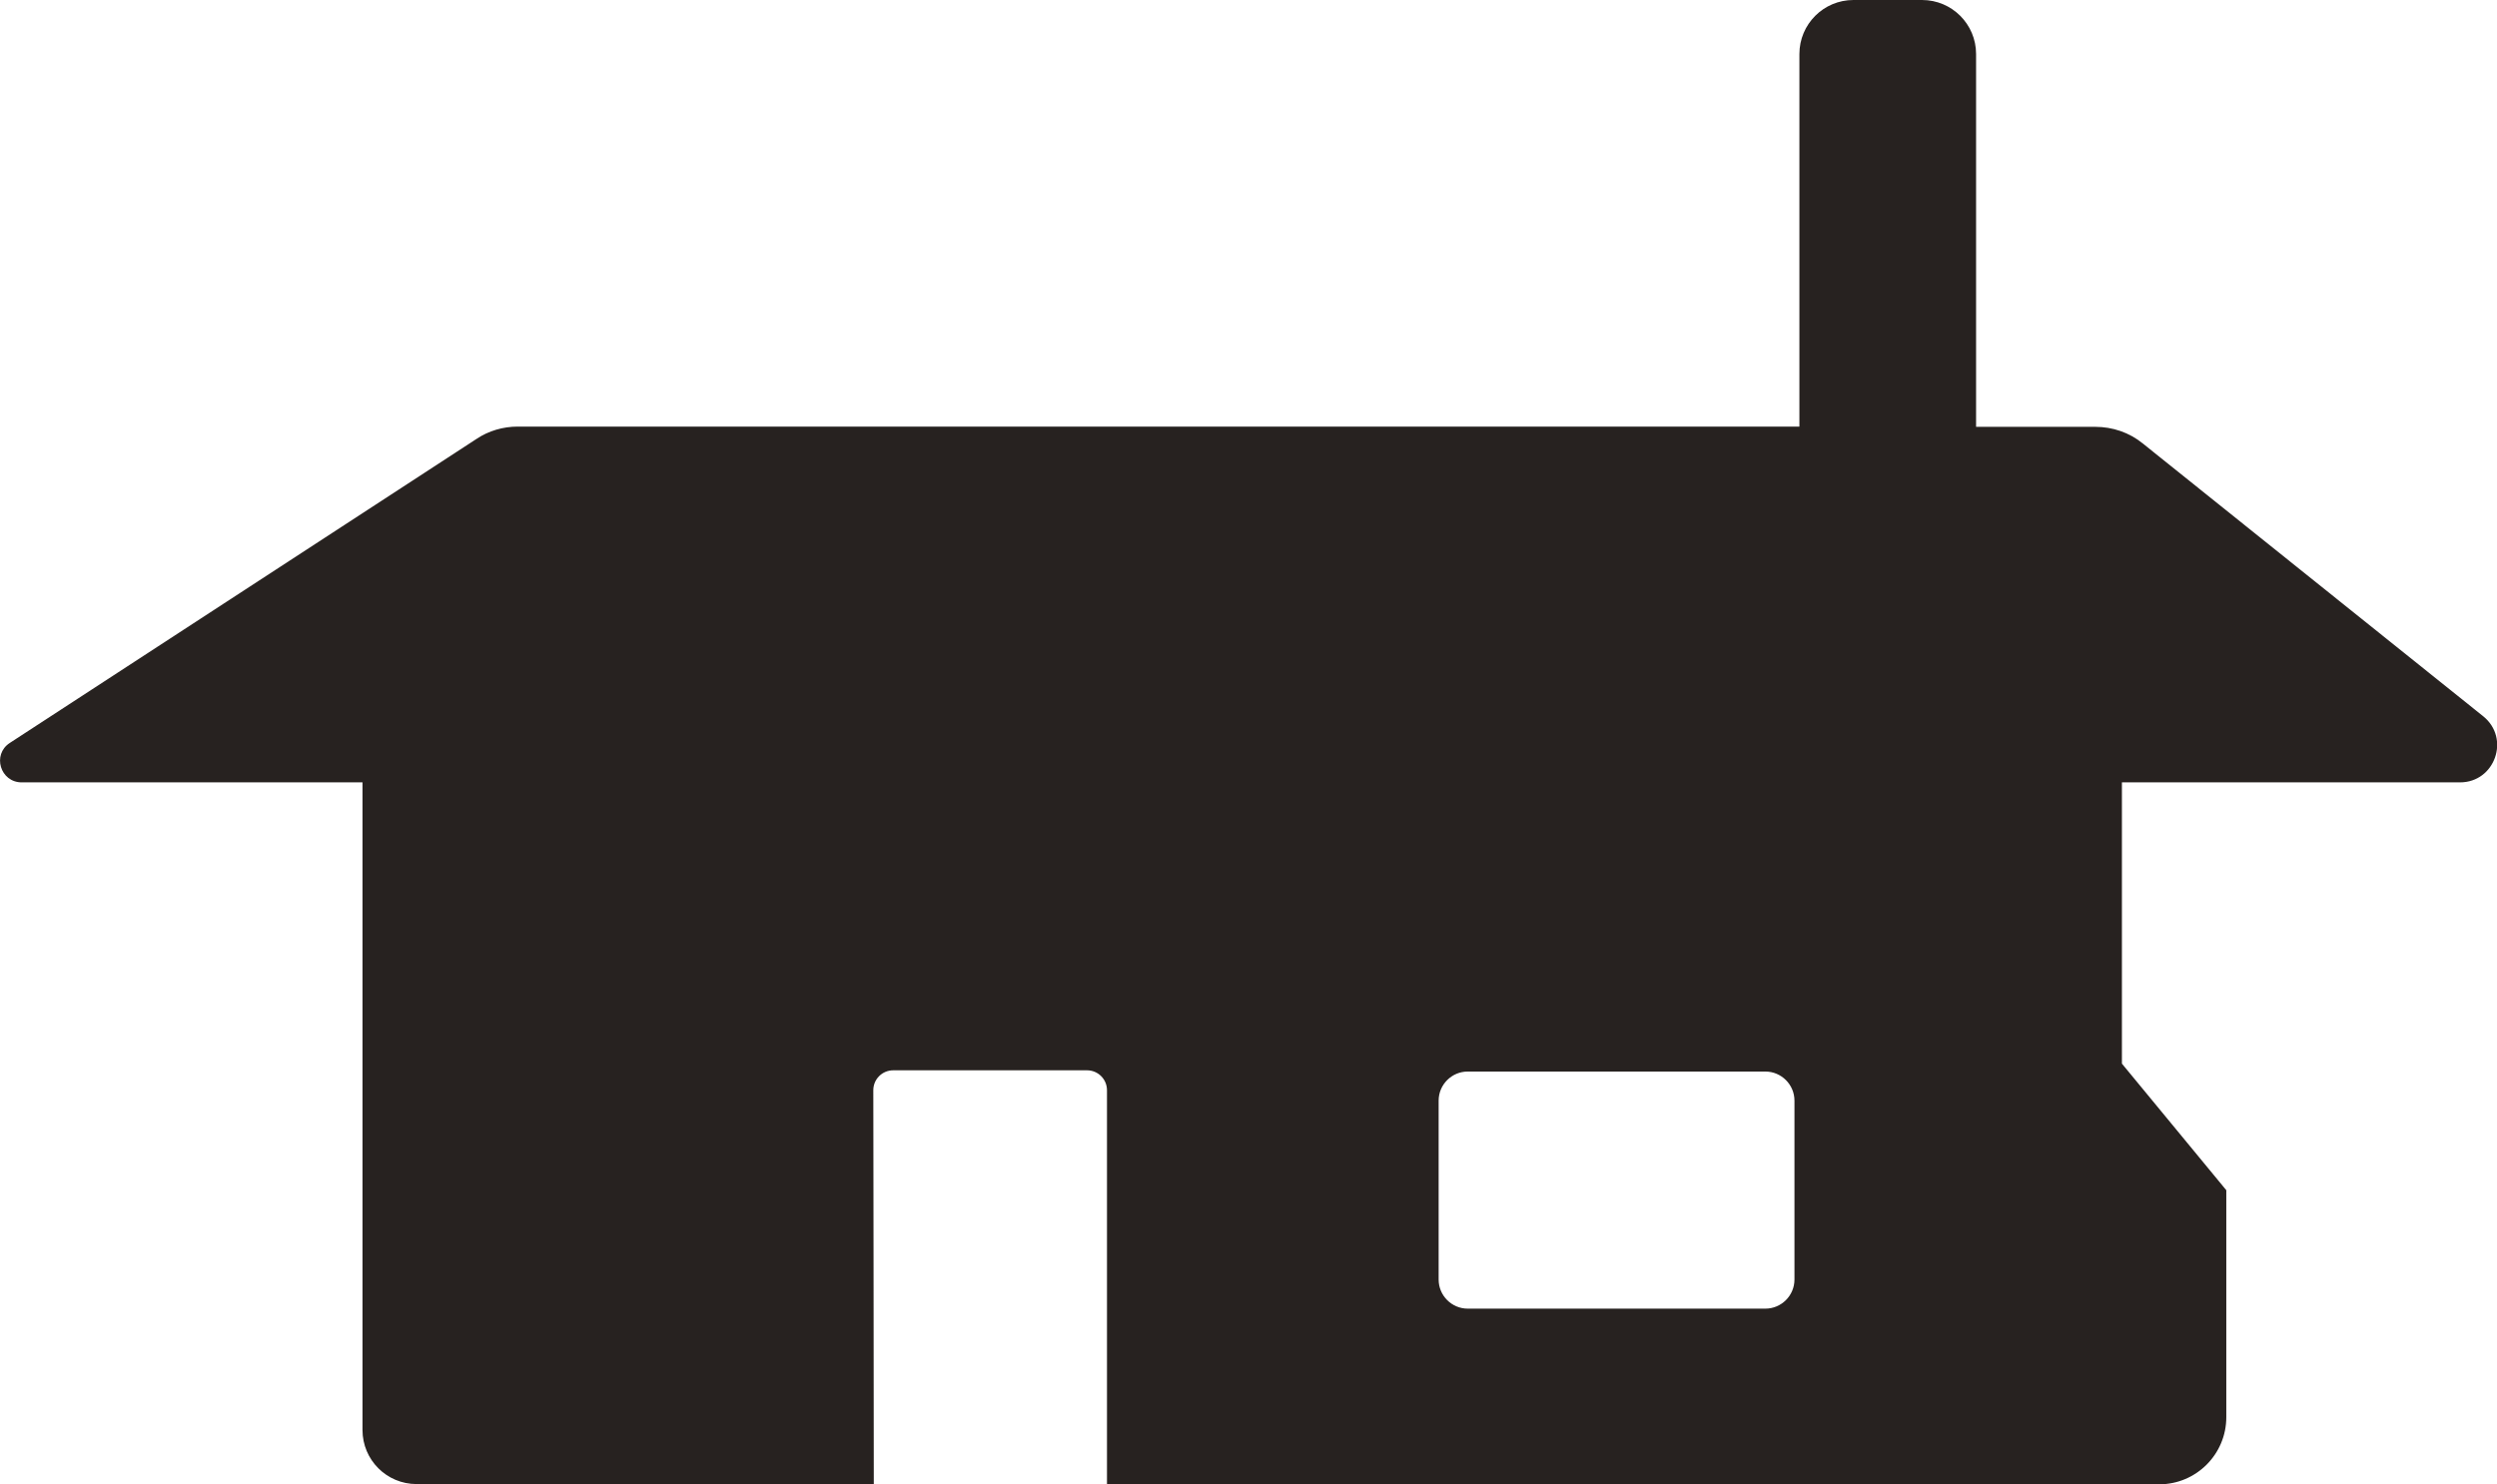 <?xml version="1.0" encoding="UTF-8"?>
<svg id="Layer_2" data-name="Layer 2" xmlns="http://www.w3.org/2000/svg" viewBox="0 0 101.19 60.15">
  <defs>
    <style>
      .cls-1 {
        fill: #272220;
        stroke-width: 0px;
      }
    </style>
  </defs>
  <g id="Layer_1-2" data-name="Layer 1">
    <path class="cls-1" d="M100.63,29.03l-13.8-11.06c-.54-.44-1.22-.67-1.92-.67h-4.83V2.19c0-1.21-.98-2.19-2.19-2.19h-2.78c-1.21,0-2.19.98-2.19,2.19v15.1H20.98c-.59,0-1.18.17-1.67.5L.4,30.11c-.73.47-.39,1.6.48,1.6h13.81v26.25c0,1.21.98,2.19,2.19,2.19h18.53c0-5.73-.02-13.47-.02-15.96,0-.45.36-.81.81-.81h7.85c.45,0,.81.36.81.81v15.97h42.64c1.5,0,2.72-1.22,2.72-2.72v-9.2l-4.23-5.13v-11.4h13.7c1.42,0,2.05-1.79.94-2.68ZM72.72,51.86c0,.65-.53,1.18-1.18,1.18h-12.06c-.65,0-1.18-.53-1.18-1.18v-7.25c0-.65.53-1.18,1.18-1.18h12.06c.65,0,1.18.53,1.18,1.18v7.25Z"/>
  </g>
</svg>